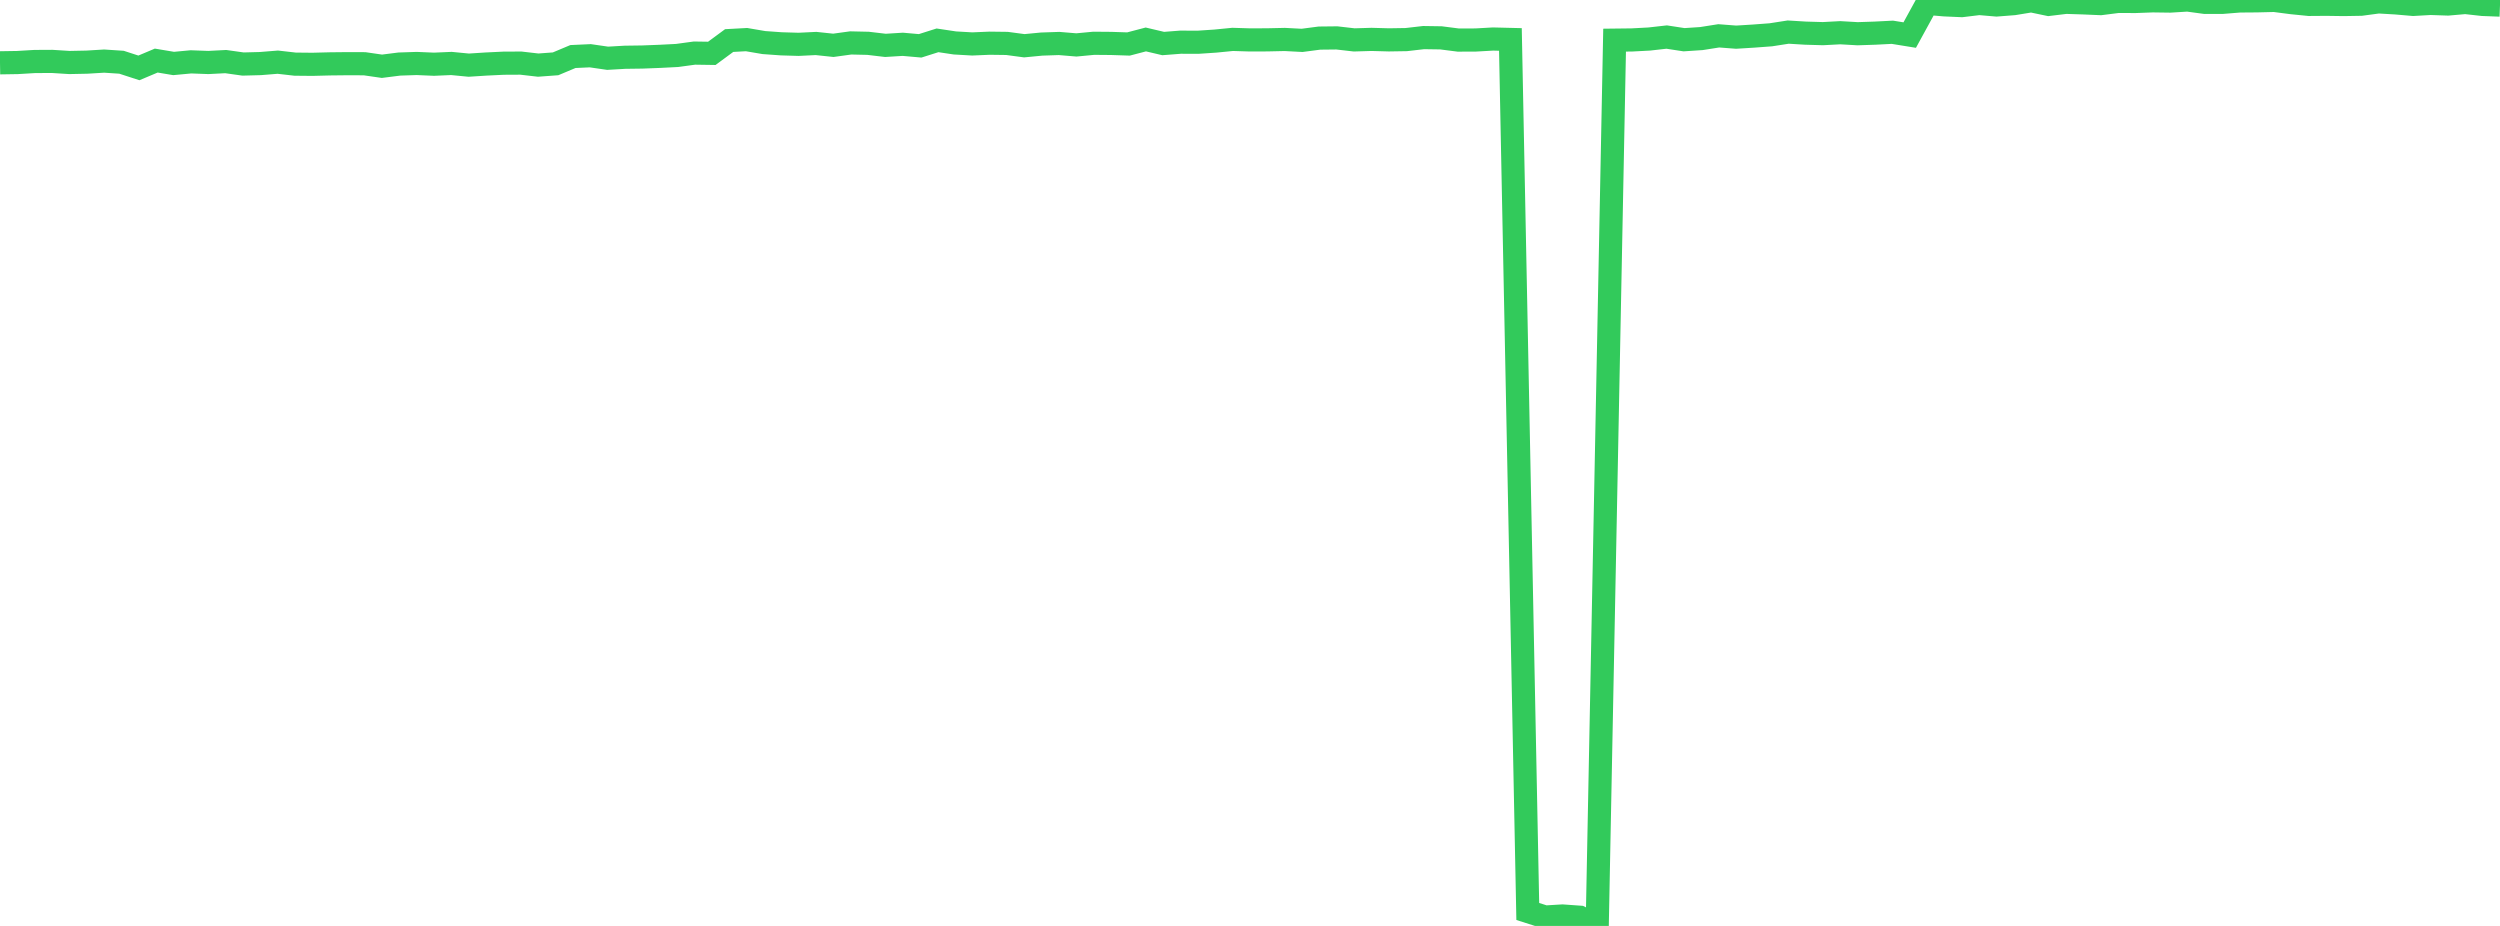 <?xml version="1.0" standalone="no"?>
<!DOCTYPE svg PUBLIC "-//W3C//DTD SVG 1.1//EN" "http://www.w3.org/Graphics/SVG/1.1/DTD/svg11.dtd">

<svg width="135" height="50" viewBox="0 0 135 50" preserveAspectRatio="none" 
  xmlns="http://www.w3.org/2000/svg"
  xmlns:xlink="http://www.w3.org/1999/xlink">


<polyline points="0.0, 3.392 0.938, 3.377 1.875, 3.321 2.812, 3.316 3.75, 3.375 4.688, 3.356 5.625, 3.299 6.562, 3.361 7.5, 3.666 8.438, 3.271 9.375, 3.428 10.312, 3.34 11.25, 3.375 12.188, 3.326 13.125, 3.458 14.062, 3.433 15.0, 3.357 15.938, 3.464 16.875, 3.473 17.812, 3.449 18.75, 3.439 19.688, 3.442 20.625, 3.578 21.562, 3.459 22.5, 3.428 23.438, 3.468 24.375, 3.427 25.312, 3.518 26.25, 3.458 27.188, 3.413 28.125, 3.408 29.062, 3.516 30.0, 3.447 30.938, 3.053 31.875, 3.01 32.812, 3.146 33.75, 3.092 34.688, 3.079 35.625, 3.043 36.562, 2.995 37.5, 2.867 38.438, 2.881 39.375, 2.19 40.312, 2.139 41.25, 2.299 42.188, 2.366 43.125, 2.394 44.062, 2.348 45.0, 2.447 45.938, 2.318 46.875, 2.339 47.812, 2.45 48.75, 2.392 49.688, 2.475 50.625, 2.178 51.562, 2.319 52.5, 2.373 53.438, 2.333 54.375, 2.345 55.312, 2.47 56.25, 2.38 57.188, 2.348 58.125, 2.426 59.062, 2.337 60.0, 2.345 60.938, 2.376 61.875, 2.13 62.812, 2.351 63.75, 2.278 64.688, 2.282 65.625, 2.219 66.562, 2.127 67.5, 2.156 68.438, 2.152 69.375, 2.131 70.312, 2.18 71.25, 2.057 72.188, 2.047 73.125, 2.155 74.062, 2.127 75.0, 2.153 75.938, 2.138 76.875, 2.03 77.812, 2.044 78.75, 2.164 79.688, 2.16 80.625, 2.107 81.562, 2.13 82.5, 49.22 83.438, 49.519 84.375, 49.463 85.312, 49.53 86.25, 50.0 87.188, 2.168 88.125, 2.157 89.062, 2.107 90.0, 2.001 90.938, 2.145 91.875, 2.083 92.812, 1.935 93.75, 2.007 94.688, 1.949 95.625, 1.879 96.562, 1.733 97.5, 1.79 98.438, 1.817 99.375, 1.767 100.312, 1.821 101.25, 1.79 102.188, 1.742 103.125, 1.894 104.062, 0.181 105.0, 0.262 105.938, 0.303 106.875, 0.189 107.812, 0.269 108.75, 0.196 109.688, 0.042 110.625, 0.238 111.562, 0.125 112.5, 0.155 113.438, 0.195 114.375, 0.076 115.312, 0.08 116.25, 0.045 117.188, 0.058 118.125, 0.0 119.062, 0.127 120.0, 0.128 120.938, 0.052 121.875, 0.045 122.812, 0.022 123.75, 0.144 124.688, 0.238 125.625, 0.231 126.562, 0.244 127.5, 0.228 128.438, 0.102 129.375, 0.157 130.312, 0.238 131.25, 0.185 132.188, 0.217 133.125, 0.135 134.062, 0.239 135.0, 0.275" fill="none" stroke="#32ca5b" stroke-width="1.25"/>

</svg>